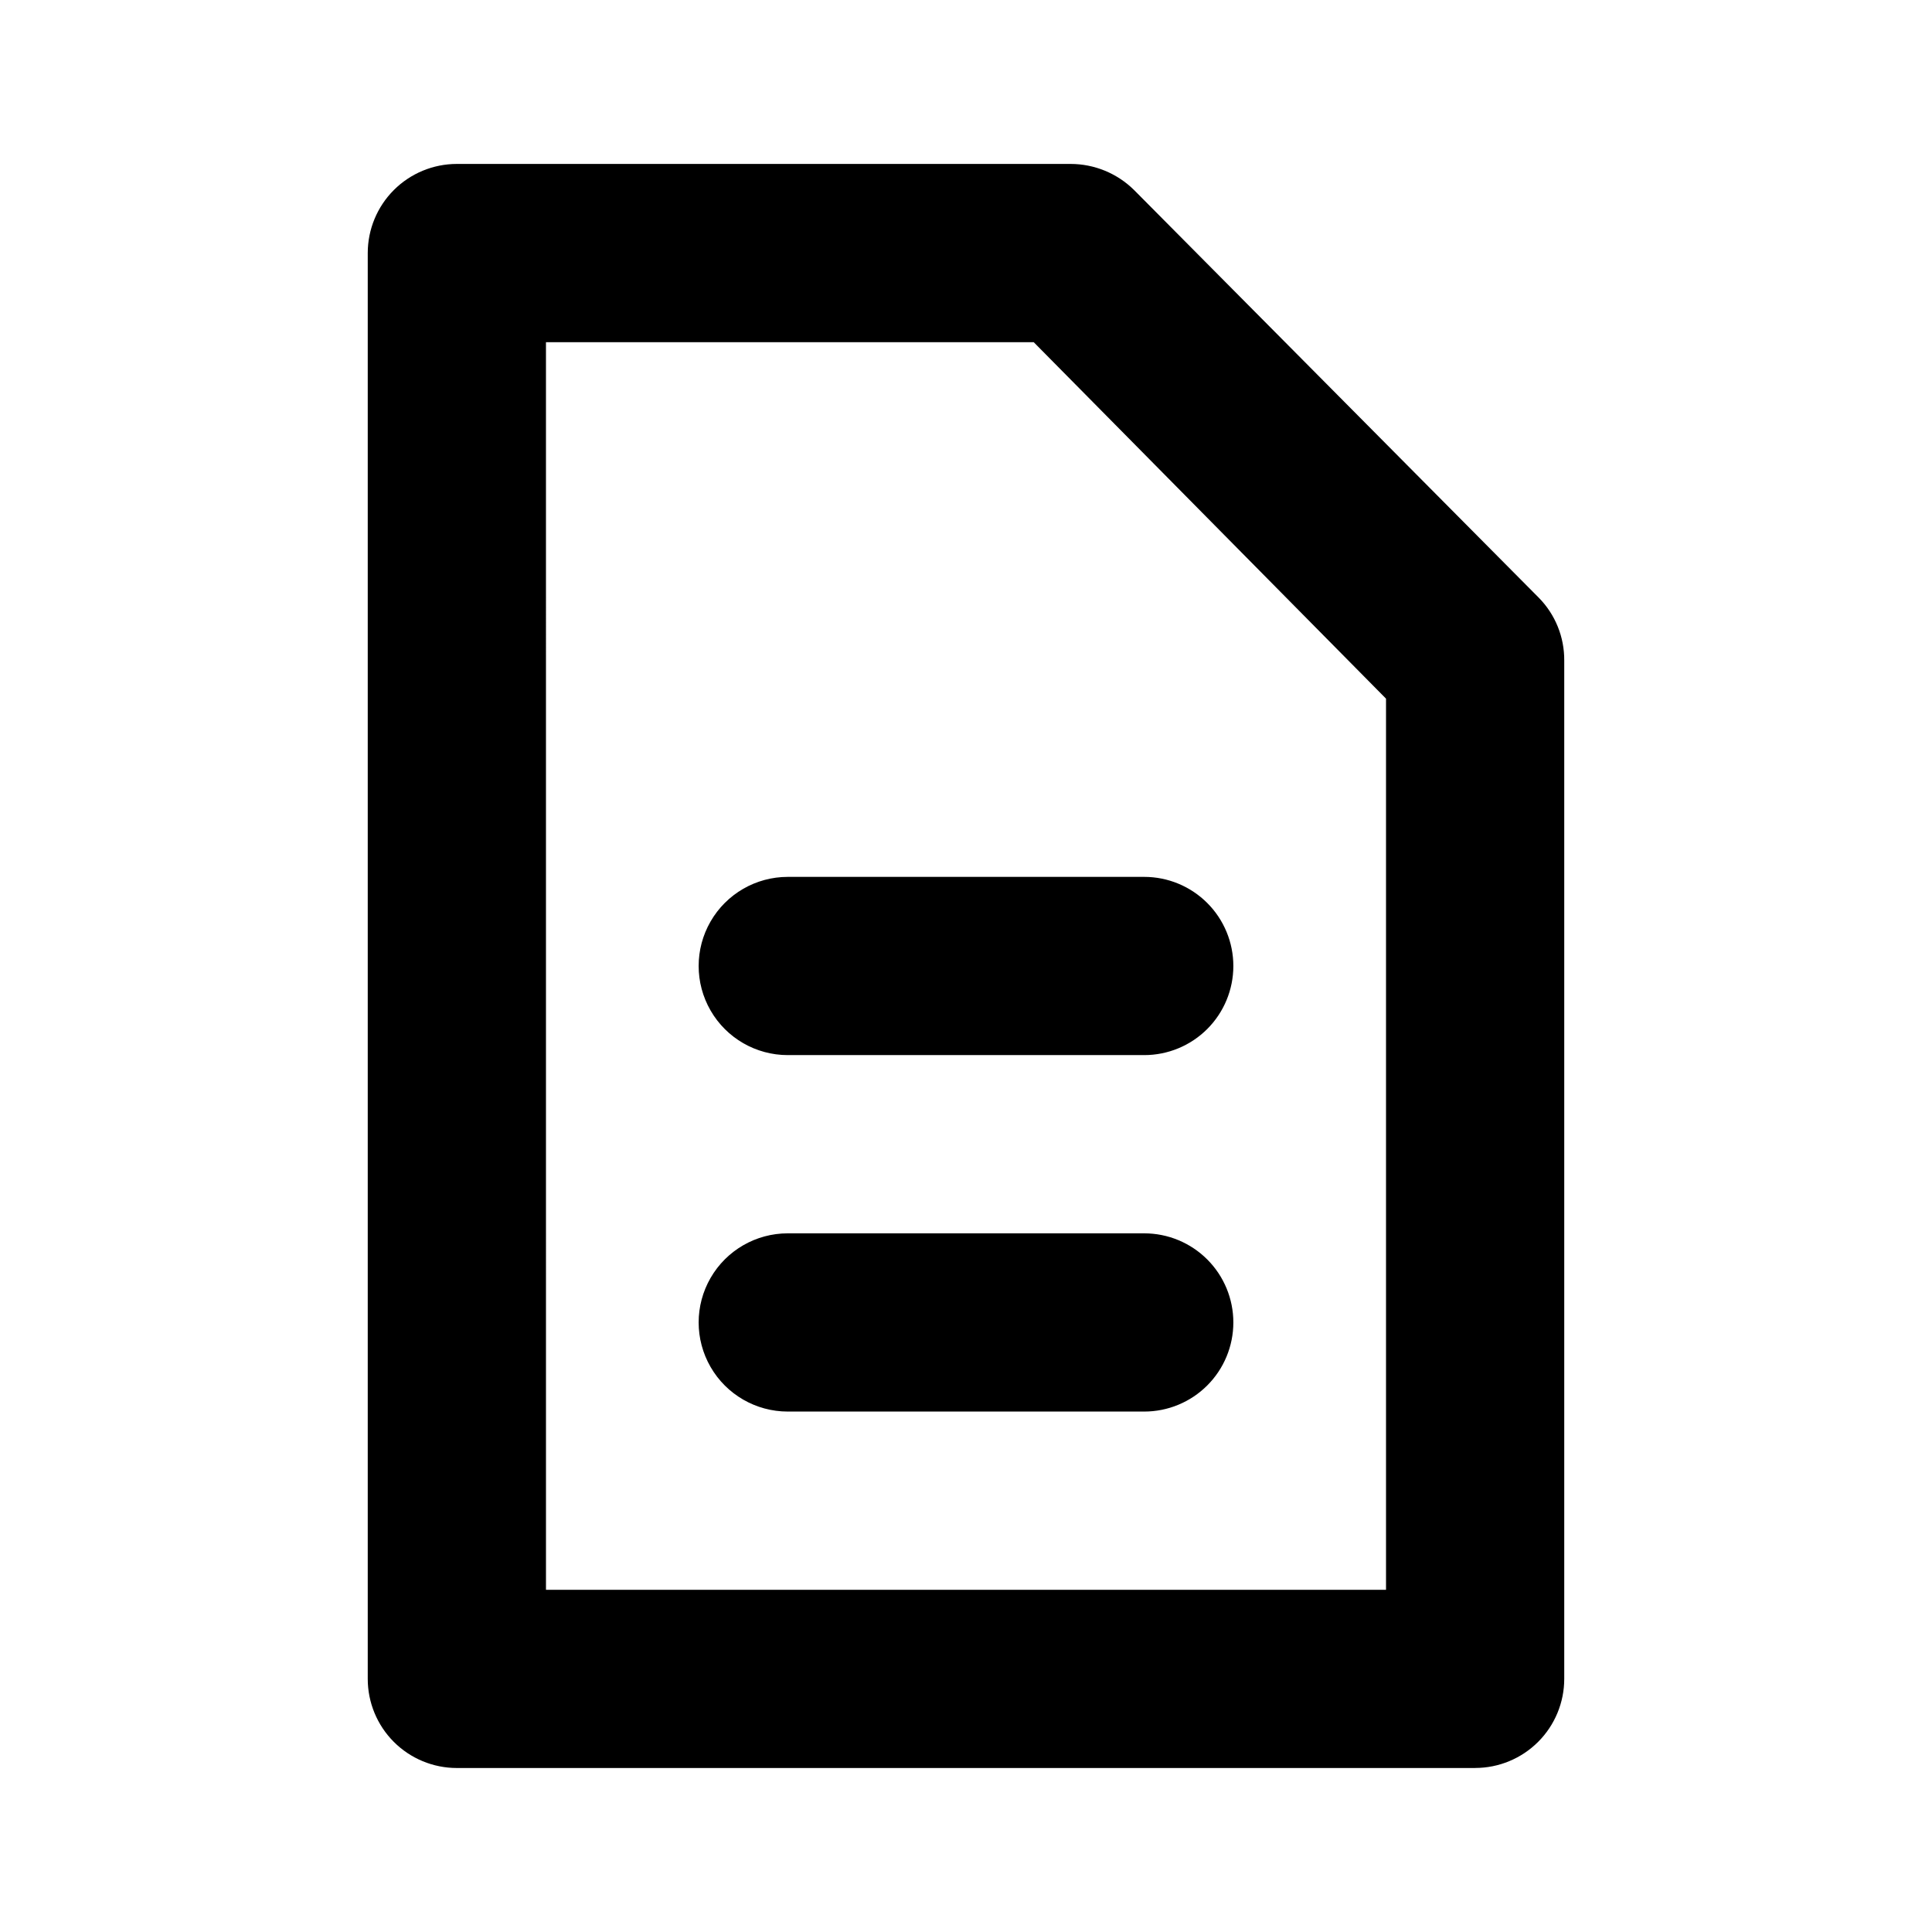 <?xml version="1.0" encoding="UTF-8"?>
<!-- Uploaded to: ICON Repo, www.svgrepo.com, Generator: ICON Repo Mixer Tools -->
<svg fill="#000000" width="800px" height="800px" version="1.1" viewBox="144 144 512 512" xmlns="http://www.w3.org/2000/svg">
 <path d="m534.93 612.54h-269.86c-6.262 0-12.27-2.488-16.699-6.918-4.426-4.426-6.914-10.434-6.914-16.699v-377.86c0-6.266 2.488-12.27 6.914-16.699 4.43-4.43 10.438-6.918 16.699-6.918h162.64c6.309 0 12.363 2.488 16.848 6.93l107.21 108c4.391 4.438 6.824 10.445 6.773 16.688v269.85c0 6.266-2.488 12.273-6.918 16.699-4.43 4.43-10.438 6.918-16.699 6.918zm-246.24-47.23h222.62v-236.16l-93.363-94.465h-129.26zm182.16-165.31c0-6.266-2.488-12.273-6.918-16.699-4.43-4.43-10.438-6.918-16.699-6.918h-94.465c-8.438 0-16.234 4.5-20.453 11.809-4.219 7.305-4.219 16.309 0 23.613 4.219 7.309 12.016 11.809 20.453 11.809h94.465c6.262 0 12.27-2.488 16.699-6.914 4.43-4.43 6.918-10.438 6.918-16.699zm0 94.465v-0.004c0-6.262-2.488-12.27-6.918-16.695-4.43-4.43-10.438-6.918-16.699-6.918h-94.465c-8.438 0-16.234 4.5-20.453 11.809-4.219 7.305-4.219 16.309 0 23.613 4.219 7.309 12.016 11.809 20.453 11.809h94.465c6.262 0 12.27-2.488 16.699-6.918 4.43-4.426 6.918-10.434 6.918-16.699z"/>
</svg>